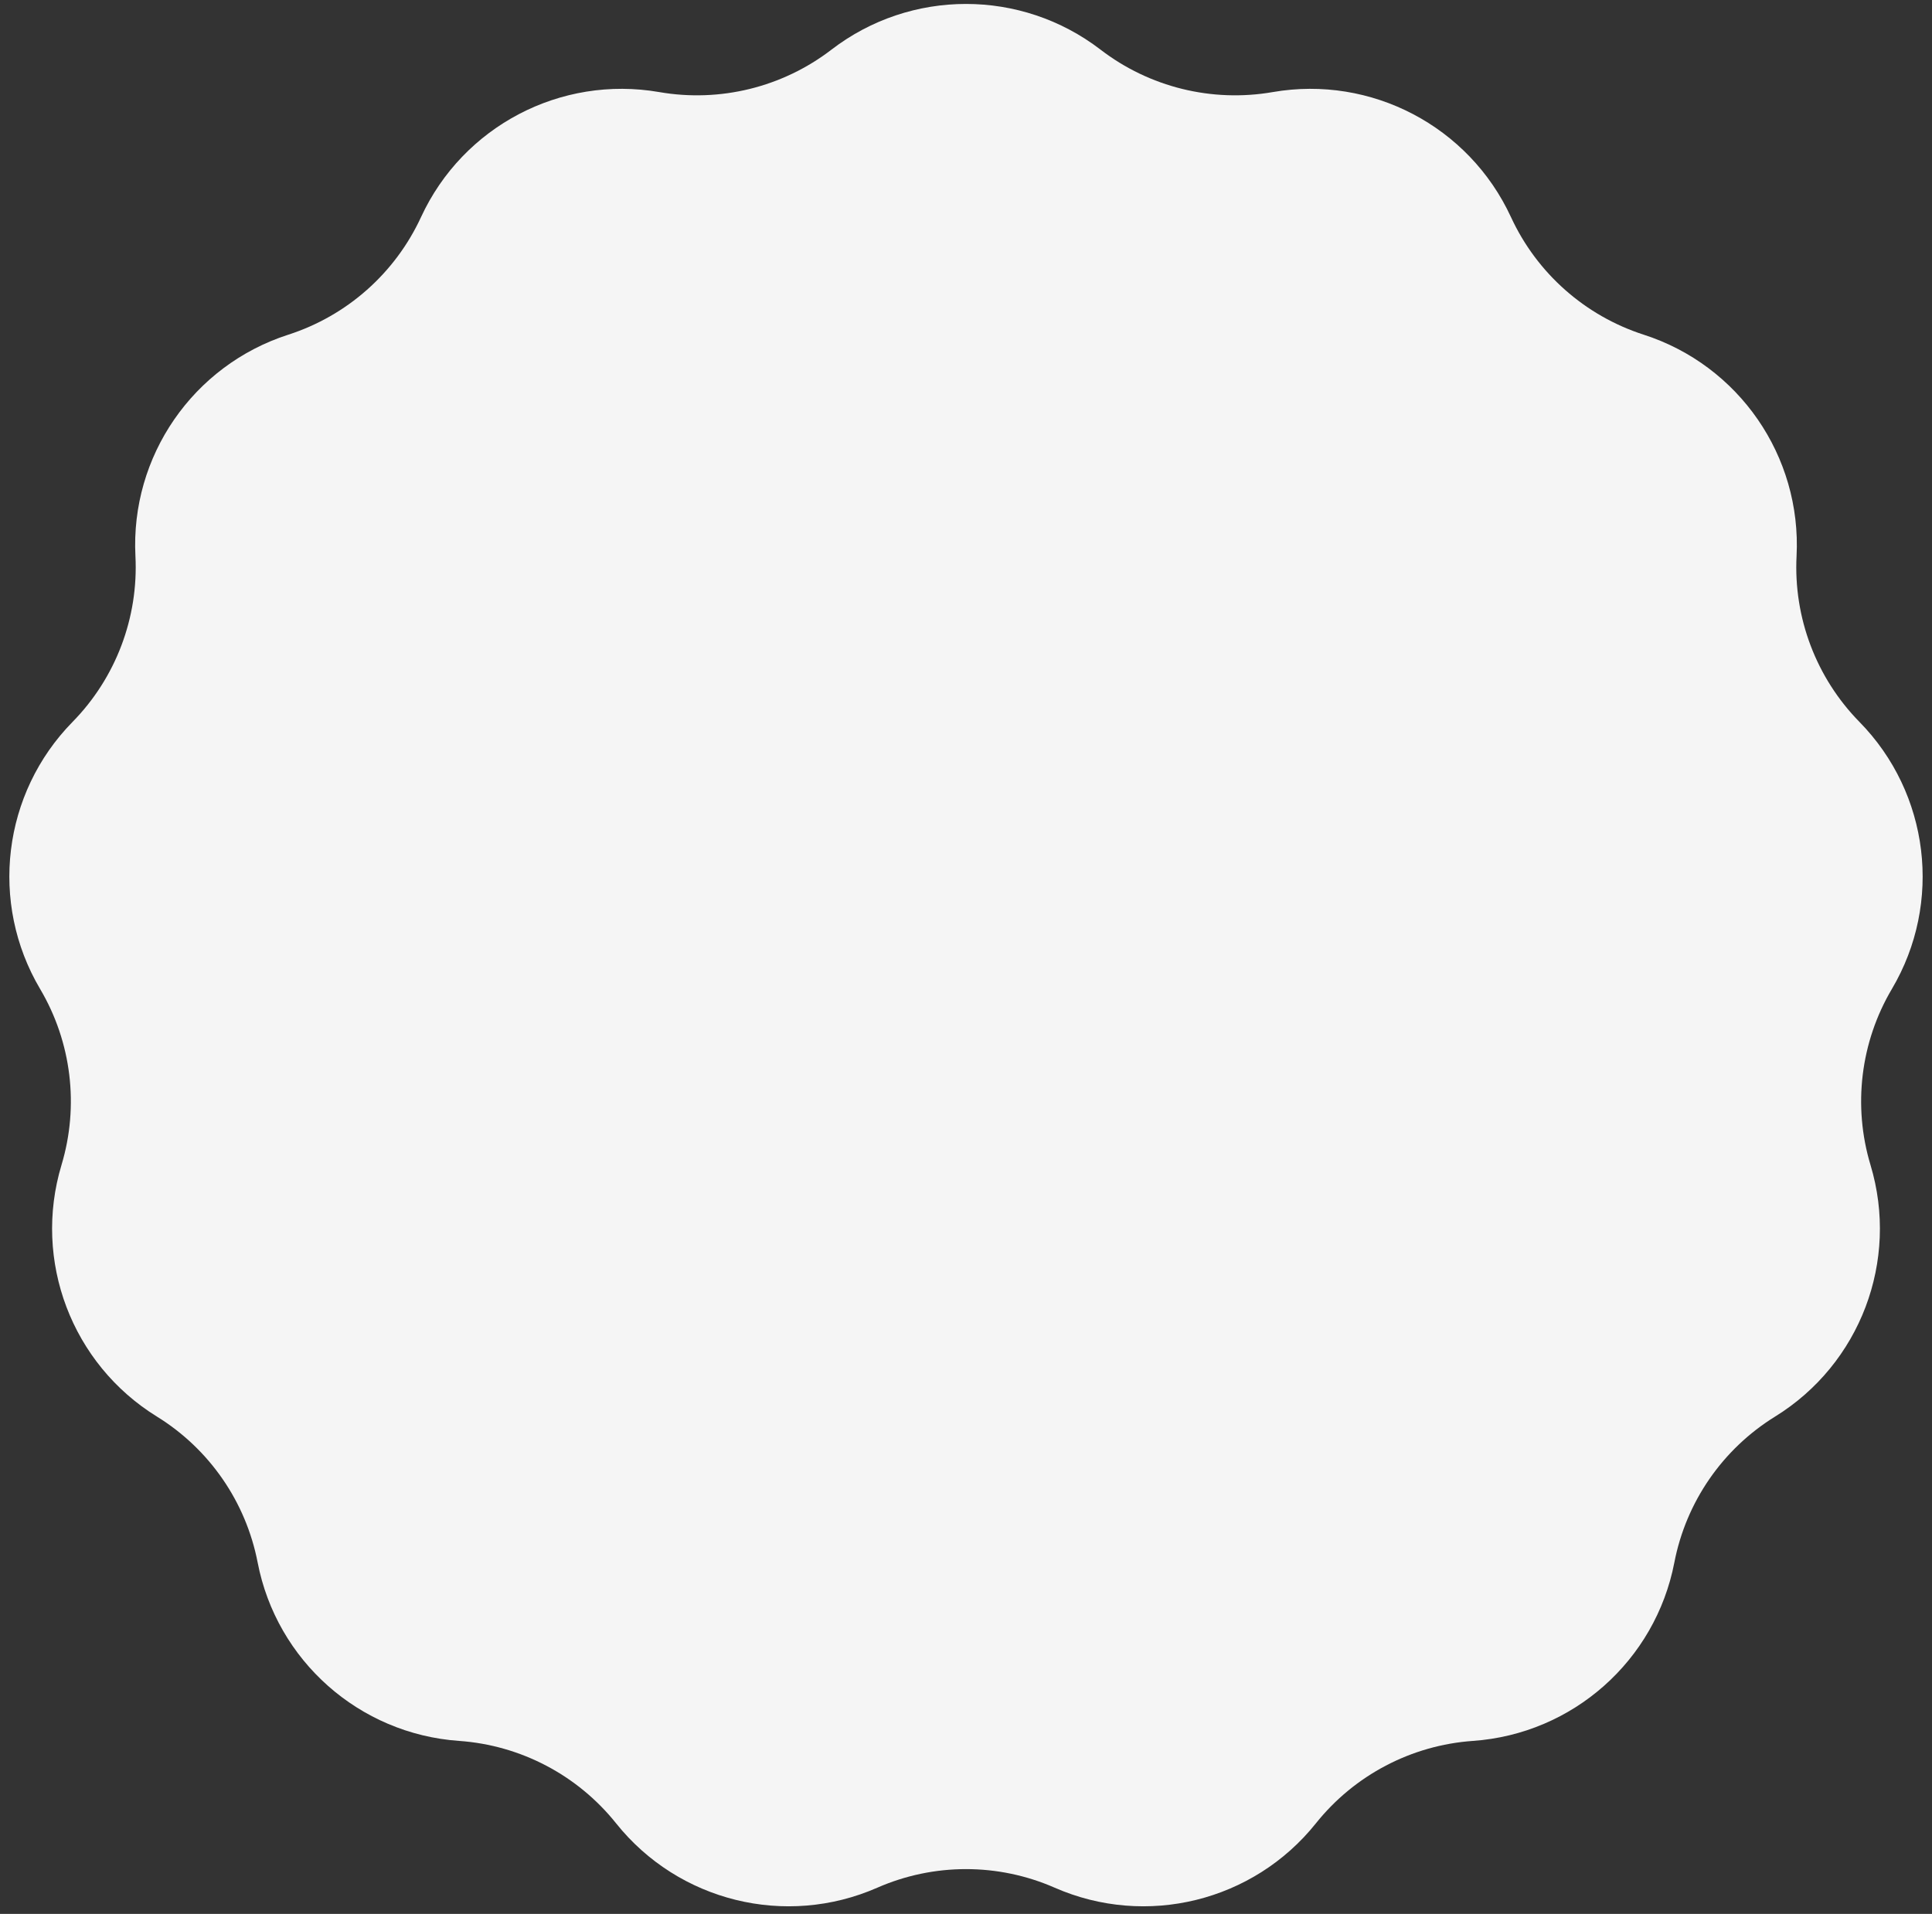 <svg width="108" height="107" viewBox="0 0 108 107" fill="none" xmlns="http://www.w3.org/2000/svg">
<rect x="0" y="0" width="108" height="107" fill="#333333" stroke="none"/>
<path d="M46.48 2.775C50.915 -0.631 57.085 -0.631 61.52 2.775V2.775C64.256 4.877 67.747 5.737 71.147 5.148V5.148C76.657 4.193 82.12 7.061 84.464 12.137V12.137C85.91 15.27 88.602 17.654 91.886 18.712V18.712C97.208 20.427 100.713 25.505 100.429 31.089V31.089C100.254 34.535 101.529 37.898 103.945 40.361V40.361C107.861 44.352 108.604 50.477 105.758 55.29V55.29C104.001 58.26 103.568 61.83 104.563 65.134V65.134C106.175 70.488 103.987 76.257 99.23 79.196V79.196C96.294 81.009 94.252 83.968 93.597 87.356V87.356C92.536 92.846 87.918 96.937 82.34 97.329V97.329C78.898 97.57 75.714 99.242 73.56 101.937V101.937C70.069 106.305 64.079 107.782 58.958 105.536V105.536C55.798 104.15 52.202 104.15 49.042 105.536V105.536C43.921 107.782 37.931 106.305 34.44 101.937V101.937C32.286 99.242 29.102 97.57 25.66 97.329V97.329C20.082 96.937 15.464 92.846 14.403 87.356V87.356C13.748 83.968 11.706 81.009 8.77 79.196V79.196C4.013 76.257 1.825 70.488 3.437 65.134V65.134C4.432 61.83 3.999 58.26 2.242 55.29V55.29C-0.604 50.477 0.139 44.352 4.055 40.361V40.361C6.471 37.898 7.746 34.535 7.571 31.089V31.089C7.287 25.505 10.792 20.427 16.114 18.712V18.712C19.398 17.654 22.09 15.27 23.536 12.137V12.137C25.88 7.061 31.343 4.193 36.853 5.148V5.148C40.253 5.737 43.744 4.877 46.48 2.775V2.775Z" fill="#F5F5F5"/>
</svg>
